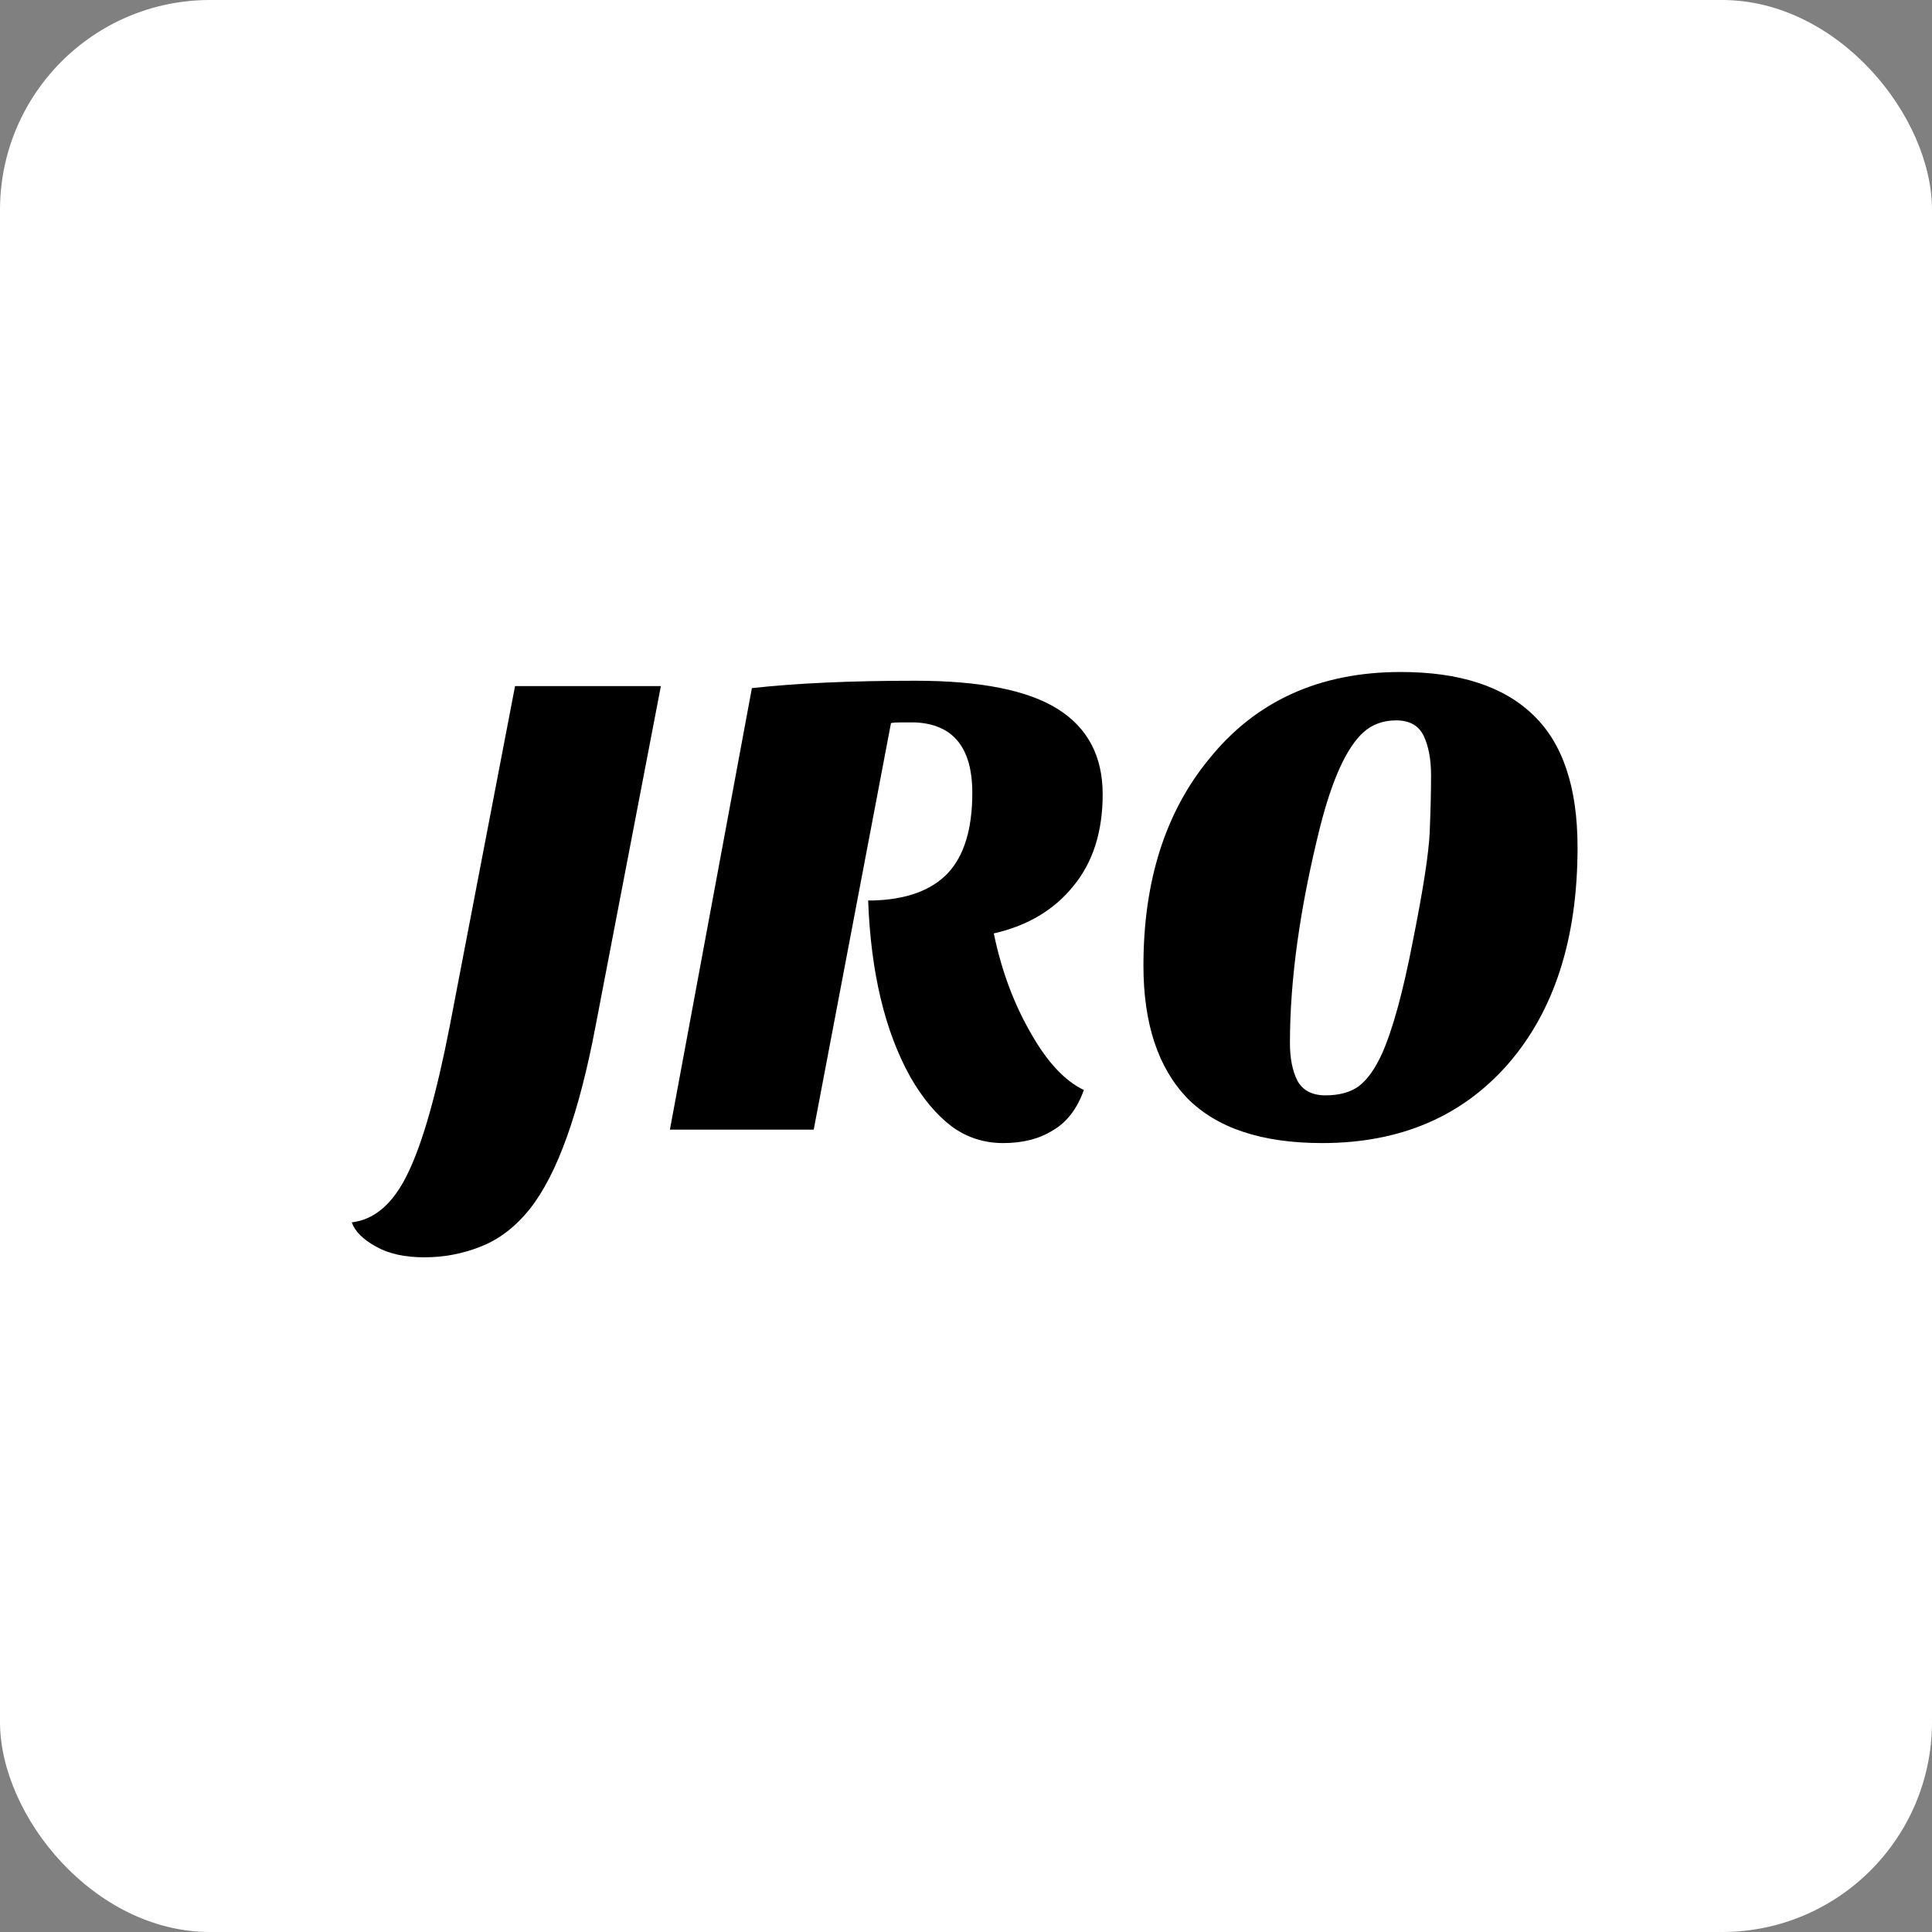 <svg xmlns="http://www.w3.org/2000/svg" width="368" height="368" fill="none"><rect width="100%" height="100%" fill="#808080" stroke="none"/><rect width="368" height="368" fill="#fff" rx="40"/><path fill="#000" d="M67 232.832c4.352-.512 7.893-3.584 10.624-9.216 2.816-5.717 5.504-15.147 8.064-28.288l12.416-64.64h27.776l-12.416 64.64c-3.157 16.725-7.339 28.373-12.544 34.944-2.73 3.413-5.845 5.803-9.344 7.168-3.413 1.365-6.997 2.048-10.752 2.048-3.755 0-6.827-.683-9.216-2.048-2.475-1.365-4.01-2.901-4.608-4.608zm60.601-17.664 15.616-84.096c8.448-.939 18.816-1.408 31.104-1.408 12.373 0 21.419 1.792 27.136 5.376 5.717 3.584 8.576 9.003 8.576 16.256 0 7.168-1.877 13.013-5.632 17.536-3.669 4.523-8.704 7.509-15.104 8.96 1.451 7.083 3.84 13.483 7.168 19.2 3.072 5.376 6.4 8.917 9.984 10.624-1.28 3.584-3.243 6.144-5.888 7.68-2.56 1.621-5.717 2.432-9.472 2.432-3.669 0-6.955-1.067-9.856-3.2-2.901-2.219-5.504-5.333-7.808-9.344-4.864-8.704-7.552-19.925-8.064-33.664h.896c6.315-.171 11.051-1.877 14.208-5.12 3.157-3.328 4.736-8.448 4.736-15.36 0-8.619-3.627-13.099-10.88-13.44h-2.816c-.768 0-1.365.043-1.792.128l-14.72 77.44h-27.392zm90.197-31.232c0-16.128 4.181-29.269 12.544-39.424 8.875-11.008 21.035-16.512 36.48-16.512 11.179 0 19.584 2.731 25.216 8.192 5.632 5.376 8.448 13.781 8.448 25.216 0 17.408-4.437 31.189-13.312 41.344-8.789 9.984-20.565 14.976-35.328 14.976-11.52 0-20.096-2.859-25.728-8.576-5.547-5.803-8.32-14.208-8.32-25.216zm33.664-26.496c-3.84 15.36-5.76 29.099-5.76 41.216 0 2.901.469 5.291 1.408 7.168 1.024 1.877 2.816 2.816 5.376 2.816 2.645 0 4.779-.597 6.4-1.792 1.621-1.28 3.072-3.328 4.352-6.144 2.048-4.608 4.011-11.776 5.888-21.504 1.963-9.813 3.029-16.725 3.2-20.736.171-4.096.256-7.68.256-10.752 0-3.072-.469-5.589-1.408-7.552-.939-1.963-2.688-2.944-5.248-2.944-2.475 0-4.565.768-6.272 2.304-3.157 2.901-5.888 8.875-8.192 17.92z"/></svg>